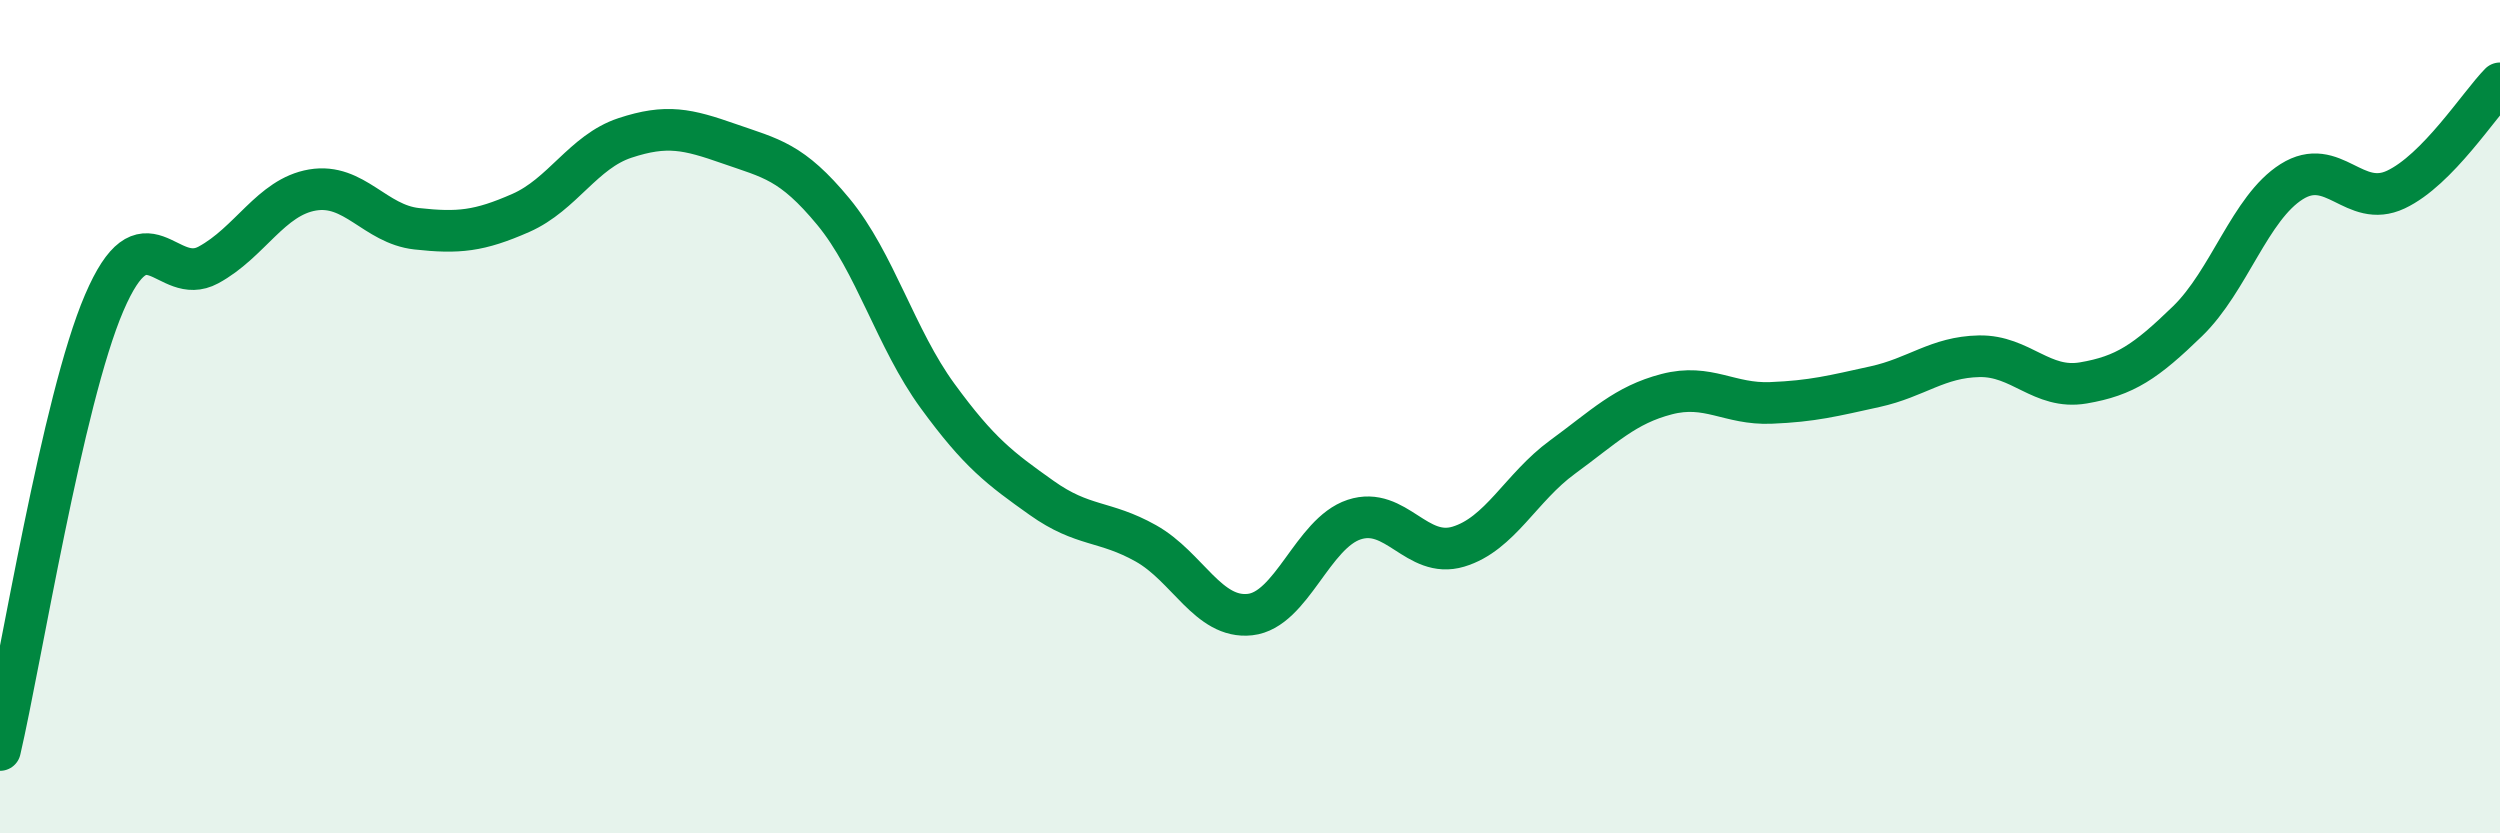 
    <svg width="60" height="20" viewBox="0 0 60 20" xmlns="http://www.w3.org/2000/svg">
      <path
        d="M 0,18 C 0.5,15.85 1.5,9.6 2.5,7.27 C 3.5,4.94 4,6.9 5,6.36 C 6,5.82 6.5,4.73 7.5,4.56 C 8.5,4.39 9,5.38 10,5.49 C 11,5.6 11.5,5.55 12.5,5.11 C 13.5,4.67 14,3.64 15,3.31 C 16,2.98 16.5,3.1 17.5,3.45 C 18.5,3.8 19,3.87 20,5.08 C 21,6.29 21.5,8.13 22.5,9.5 C 23.5,10.87 24,11.24 25,11.95 C 26,12.66 26.5,12.48 27.5,13.04 C 28.5,13.6 29,14.86 30,14.75 C 31,14.64 31.5,12.8 32.5,12.47 C 33.5,12.14 34,13.42 35,13.12 C 36,12.82 36.5,11.7 37.5,10.97 C 38.5,10.24 39,9.72 40,9.46 C 41,9.2 41.5,9.71 42.5,9.67 C 43.5,9.63 44,9.5 45,9.28 C 46,9.06 46.5,8.57 47.5,8.55 C 48.5,8.53 49,9.36 50,9.19 C 51,9.02 51.5,8.68 52.5,7.71 C 53.5,6.74 54,4.99 55,4.36 C 56,3.73 56.5,5.02 57.5,4.55 C 58.5,4.08 59.5,2.51 60,2L60 20L0 20Z"
        fill="#008740"
        opacity="0.1"
        stroke-linecap="round"
        stroke-linejoin="round"
      />
      <path
        d="M 0,18 C 0.5,15.85 1.5,9.6 2.5,7.27 C 3.5,4.94 4,6.9 5,6.36 C 6,5.82 6.5,4.73 7.5,4.56 C 8.5,4.39 9,5.38 10,5.49 C 11,5.6 11.5,5.55 12.5,5.11 C 13.5,4.67 14,3.64 15,3.31 C 16,2.98 16.5,3.1 17.5,3.45 C 18.5,3.8 19,3.87 20,5.08 C 21,6.29 21.5,8.13 22.5,9.5 C 23.5,10.87 24,11.24 25,11.95 C 26,12.66 26.5,12.48 27.5,13.04 C 28.5,13.6 29,14.86 30,14.75 C 31,14.64 31.5,12.8 32.5,12.47 C 33.5,12.14 34,13.42 35,13.12 C 36,12.82 36.5,11.7 37.5,10.97 C 38.5,10.24 39,9.72 40,9.46 C 41,9.2 41.5,9.71 42.5,9.67 C 43.5,9.63 44,9.5 45,9.28 C 46,9.06 46.5,8.57 47.5,8.55 C 48.5,8.53 49,9.36 50,9.19 C 51,9.02 51.5,8.68 52.5,7.71 C 53.5,6.74 54,4.99 55,4.36 C 56,3.73 56.5,5.02 57.5,4.55 C 58.5,4.08 59.5,2.51 60,2"
        stroke="#008740"
        stroke-width="1"
        fill="none"
        stroke-linecap="round"
        stroke-linejoin="round"
      />
    </svg>
  